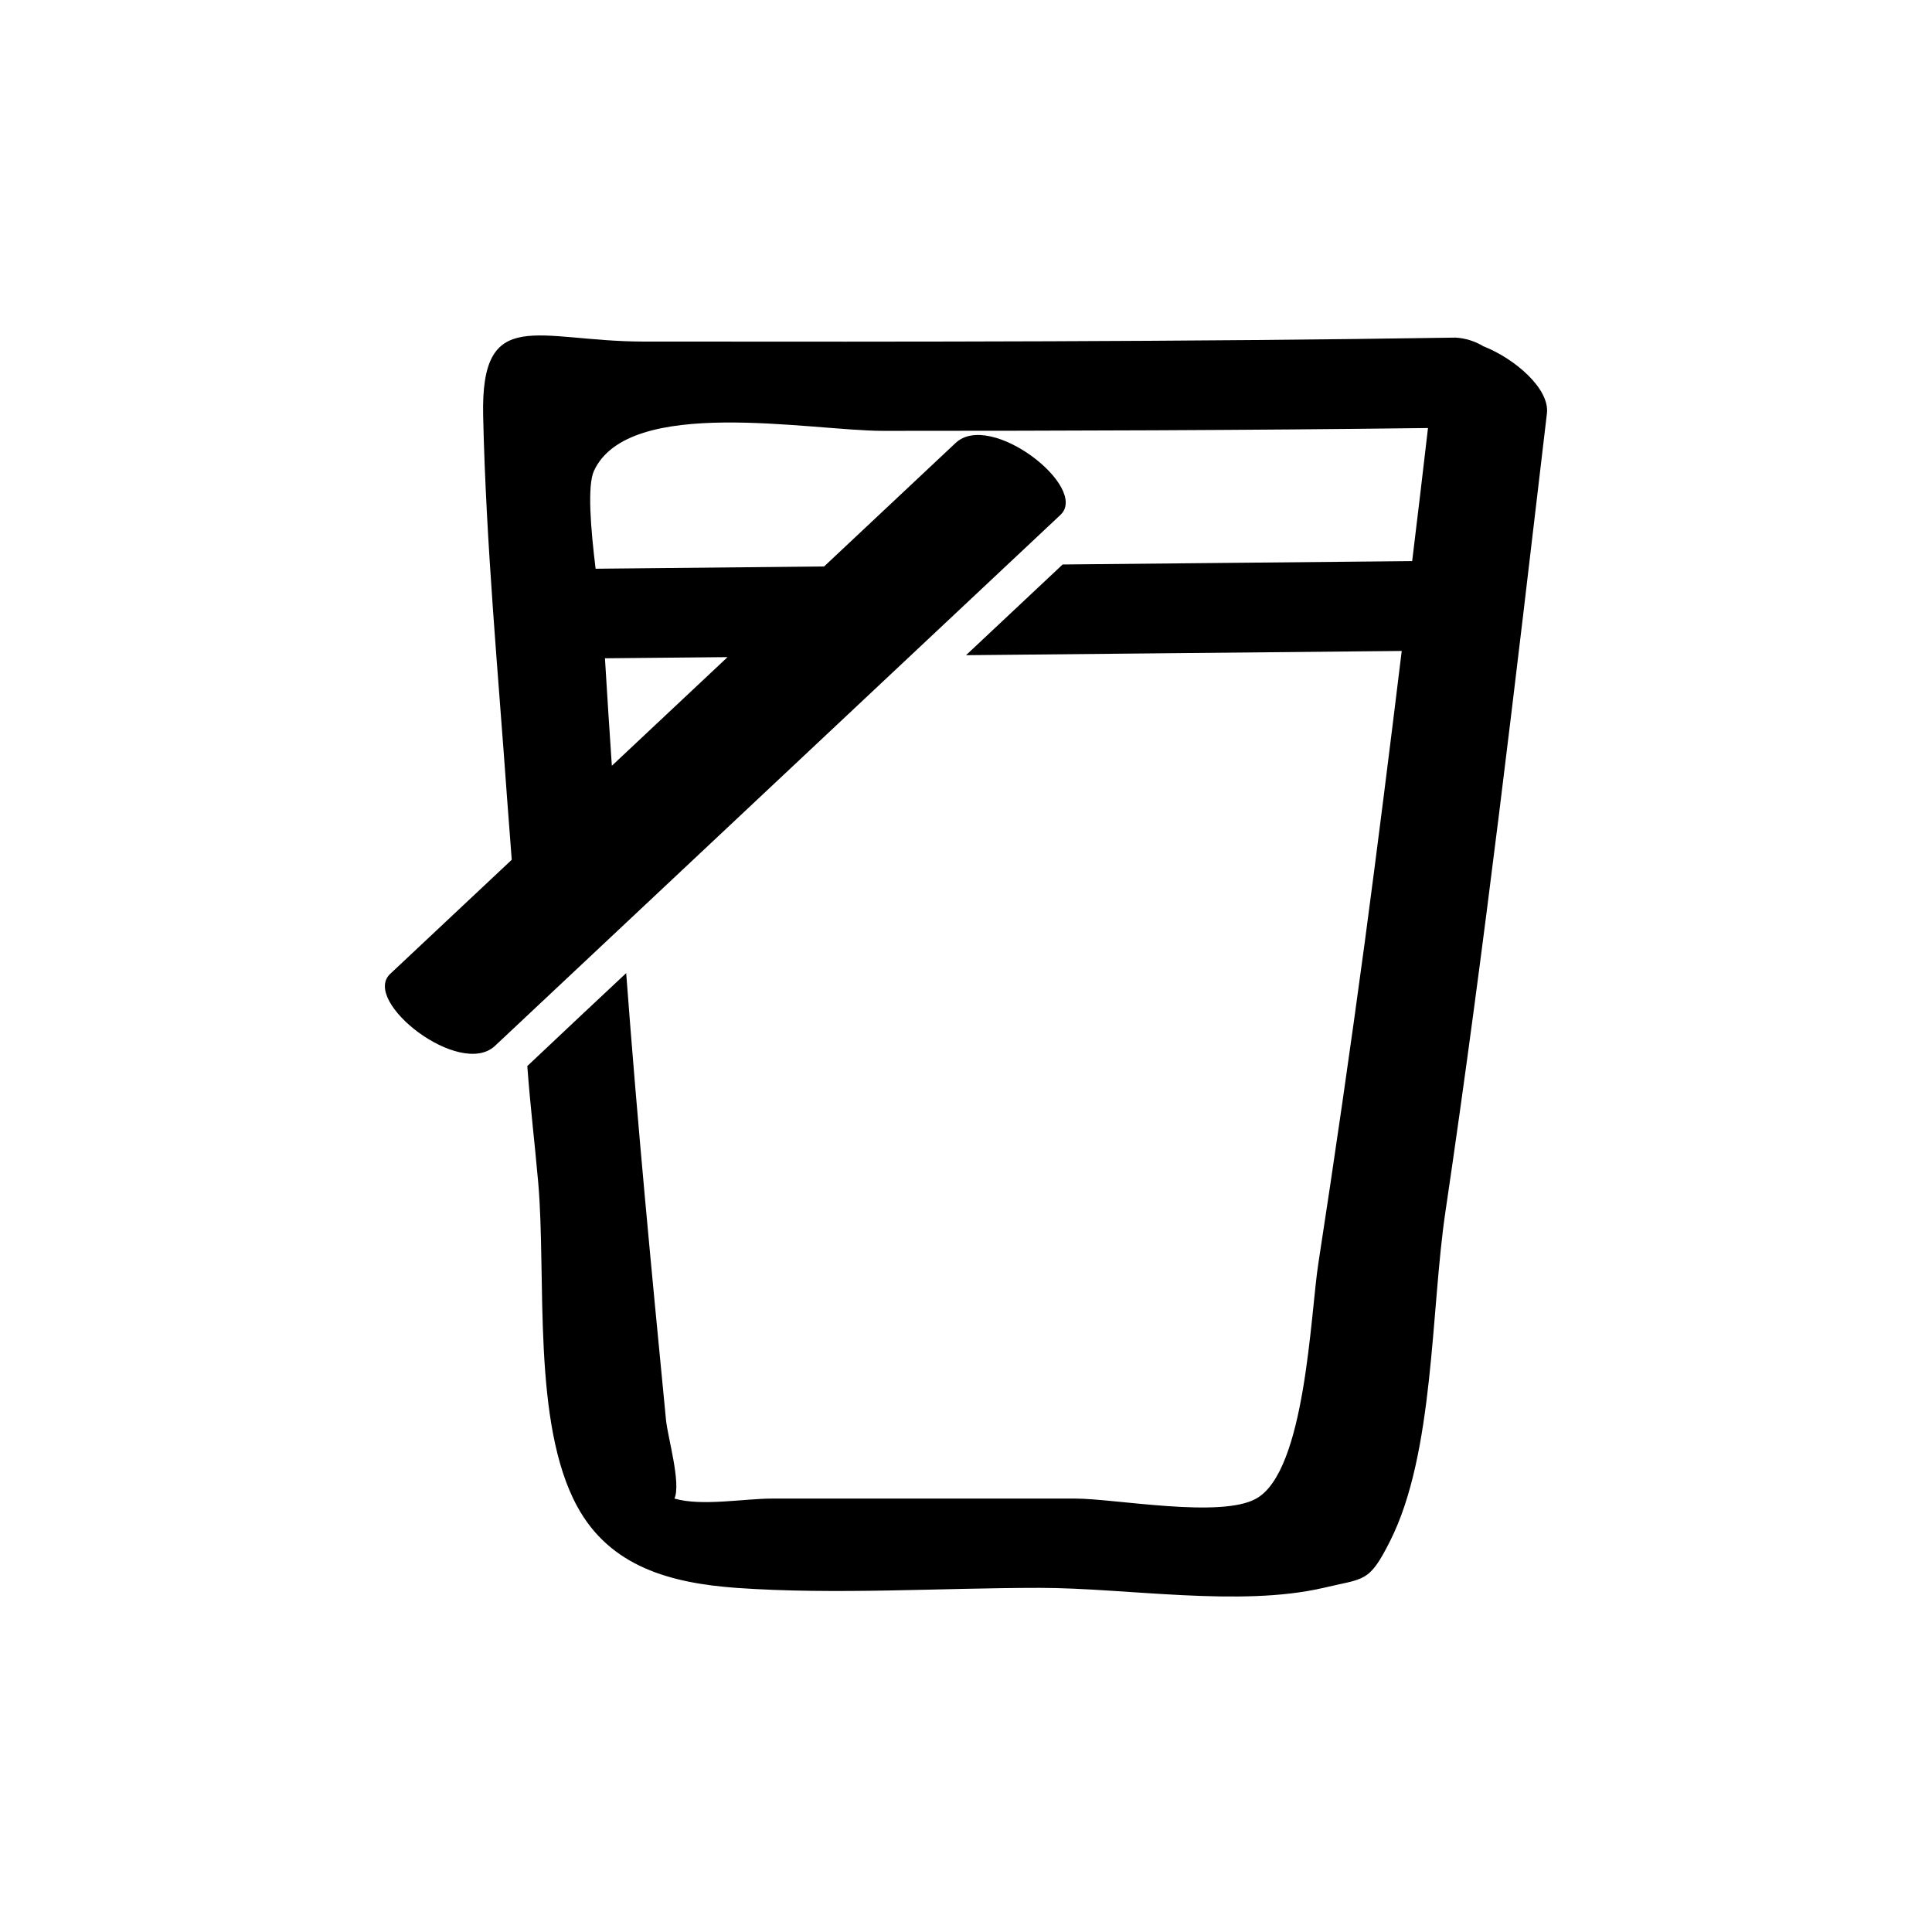 <?xml version="1.0" encoding="UTF-8"?>
<!-- Uploaded to: ICON Repo, www.svgrepo.com, Generator: ICON Repo Mixer Tools -->
<svg fill="#000000" width="800px" height="800px" version="1.1" viewBox="144 144 512 512" xmlns="http://www.w3.org/2000/svg">
 <path d="m537.18 235.79c-0.074 0-0.148 0-0.148-0.074-2.207-1.32-4.699-2.09-7.266-2.246-71.805 1.121-143.61 1.121-215.42 1.047-28.004-0.074-42.98-9.883-42.305 19.695 0.75 33.844 3.969 67.914 6.363 101.68 0.387 5.336 0.797 10.637 1.211 15.953-10.738 10.082-21.473 20.164-32.211 30.246-7.727 7.258 18.504 27.777 27.781 19.066 49.949-46.902 99.895-93.805 149.84-140.7 7.727-7.258-18.504-27.777-27.781-19.066l-34.848 32.723c-20.176 0.203-40.359 0.406-60.555 0.605-1.273-10.406-2.246-21.938-0.449-25.906 9.211-20.066 57.43-10.633 76.598-10.633 48.145 0 96.289-0.148 144.44-0.75-1.348 11.758-2.769 23.512-4.191 35.266-33.543 0.301-59.086 0.598-92.629 0.898-8.539 8.016-17.074 16.027-25.609 24.039 41.105-0.375 74.285-0.75 115.47-1.125-3.144 25.758-6.363 51.516-9.809 77.273-3.82 28.305-7.914 56.633-12.281 84.984-2.098 13.328-3.371 55.109-16.473 62.371-9.359 5.316-37.438 0-47.996 0h-80.27c-7.414 0-18.719 2.098-25.906 0 1.797-4.117-1.797-16.25-2.246-20.891-4.043-41.707-7.402-76.578-10.547-118.36-8.762 8.16-17.445 16.398-26.207 24.633 0.973 12.578 1.785 18.402 2.906 30.98 2.172 25.086-1.723 63.645 10.332 85.734 8.762 16.098 24.934 20.293 42.082 21.566 26.508 1.871 53.836 0 80.492 0 22.836 0 52.938 5.164 75.176 0 11.008-2.621 12.055-1.273 17.672-12.43 11.754-23.285 10.781-61.398 14.676-87.379 10.406-70.309 18.57-140.84 26.879-211.45 0.75-6.519-8.457-14.453-16.77-17.75zm-200.37 82.352c-10.223 9.598-20.441 19.195-30.664 28.793-0.633-9.496-1.266-18.988-1.828-28.484 10.809-0.121 21.664-0.199 32.488-0.309z"/>
</svg>